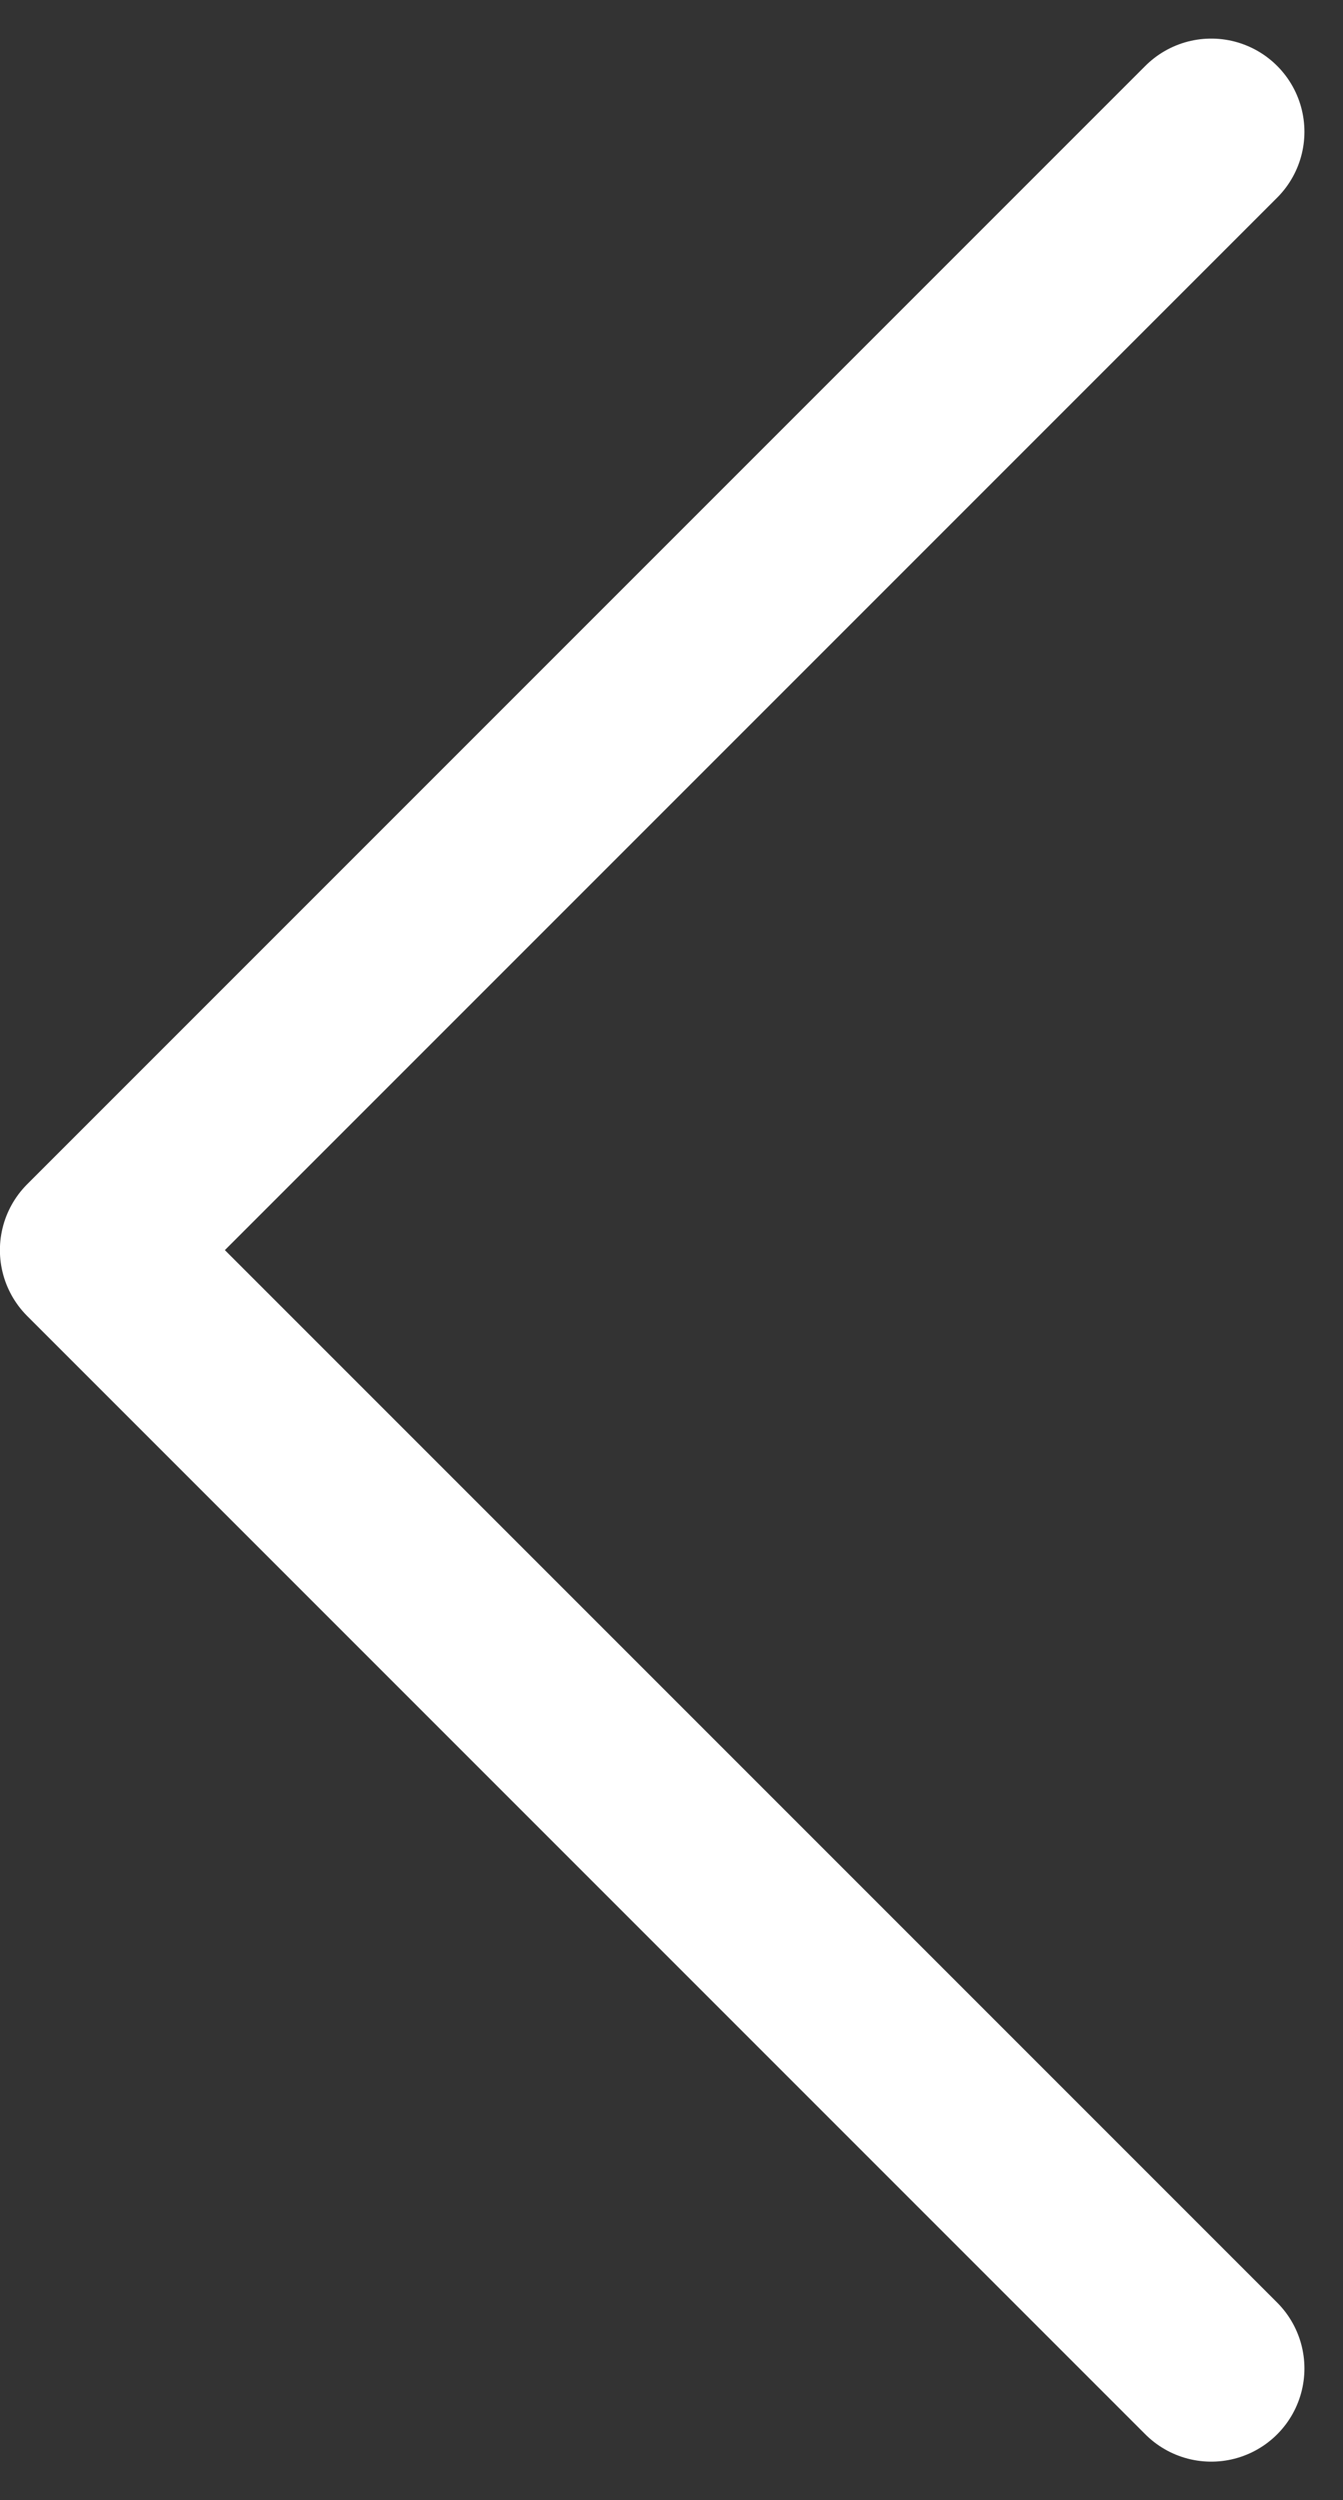 <svg xmlns="http://www.w3.org/2000/svg" width="14.413" height="26.828" viewBox="0 0 14.413 26.828"><rect x="0" y="0" width="14.413" height="26.828" fill="#333333" stroke="none"/><defs><style>.a{fill:none;stroke:#fff;stroke-linecap:round;stroke-linejoin:round;stroke-width:2px;}</style></defs><path class="a" d="M-9238-5687l-12,12,12,12" transform="translate(9250.999 5688.414)"/></svg>